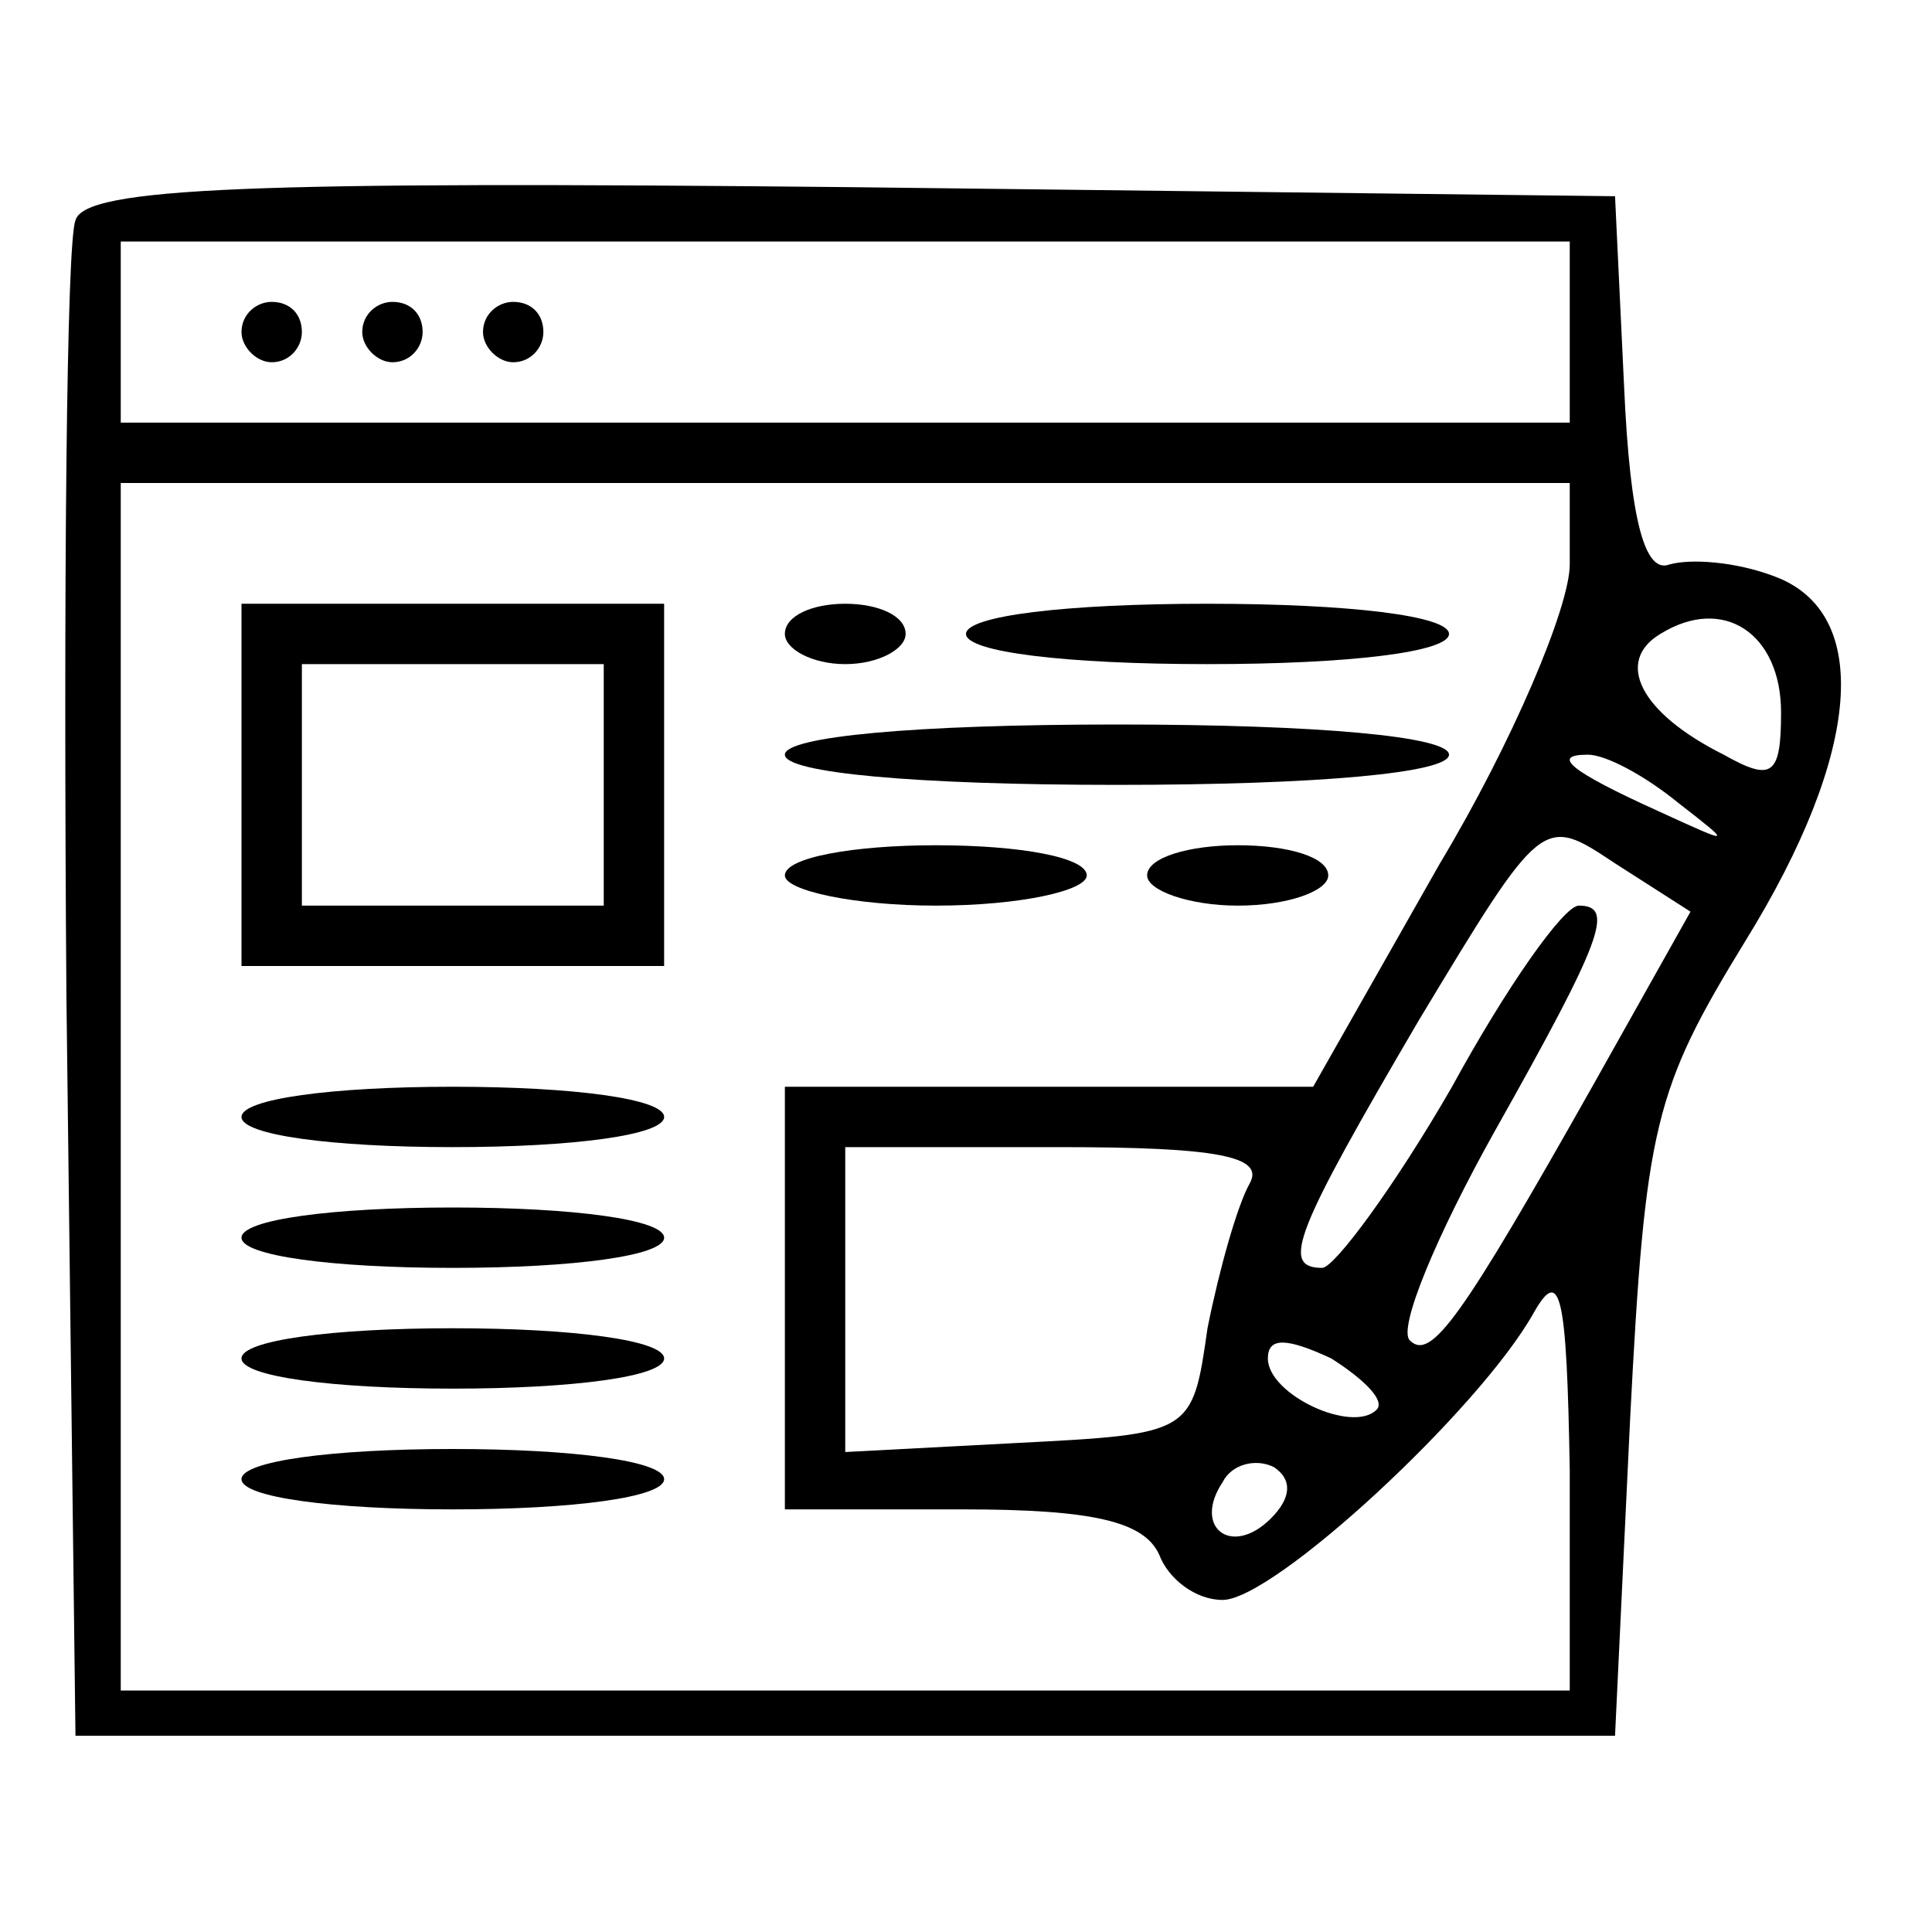 <svg xmlns="http://www.w3.org/2000/svg" width="64pt" height="64pt" viewBox="0 0 64 64" preserveAspectRatio="xMidYMid meet"><g transform="translate(0,64) scale(0.1,-0.1)" fill="#000000" stroke="none"><path d="M25 567 c-3 -7 -4 -123 -3 -257 l3 -245 255 0 255 0 5 105 c5 97 8 109 38 158 39 63 42 109 10 121 -13 5 -28 6 -35 4 -8 -3 -13 14 -15 59 l-3 63 -253 3 c-198 2 -254 0 -257 -11z m495 -37 l0 -30 -240 0 -240 0 0 30 0 30 240 0 240 0 0 -30z m0 -77 c0 -14 -19 -59 -43 -99 l-42 -74 -87 0 -88 0 0 -70 0 -70 59 0 c43 0 60 -4 65 -15 3 -8 12 -15 21 -15 17 0 85 63 103 95 9 16 11 6 12 -52 l0 -73 -240 0 -240 0 0 200 0 200 240 0 240 0 0 -27z m70 -49 c0 -21 -3 -23 -19 -14 -28 14 -36 31 -21 40 21 13 40 0 40 -26z m-34 -30 c18 -14 18 -14 -6 -3 -31 14 -36 19 -24 19 6 0 19 -7 30 -16z m-28 -93 c-44 -78 -54 -92 -61 -85 -4 4 9 35 28 69 36 64 40 75 28 75 -5 0 -24 -27 -42 -60 -19 -33 -39 -60 -43 -60 -14 0 -9 12 32 82 41 68 41 68 65 52 l25 -16 -32 -57z m-114 -33 c-4 -7 -10 -28 -14 -48 -5 -35 -5 -35 -63 -38 l-57 -3 0 51 0 50 71 0 c52 0 68 -3 63 -12z m42 -75 c-8 -8 -36 5 -36 17 0 7 6 7 21 0 11 -7 18 -14 15 -17z m-35 -36 c-13 -13 -26 -3 -16 12 3 6 11 8 17 5 6 -4 6 -10 -1 -17z"></path><path d="M80 530 c0 -5 5 -10 10 -10 6 0 10 5 10 10 0 6 -4 10 -10 10 -5 0 -10 -4 -10 -10z"></path><path d="M120 530 c0 -5 5 -10 10 -10 6 0 10 5 10 10 0 6 -4 10 -10 10 -5 0 -10 -4 -10 -10z"></path><path d="M160 530 c0 -5 5 -10 10 -10 6 0 10 5 10 10 0 6 -4 10 -10 10 -5 0 -10 -4 -10 -10z"></path><path d="M80 380 l0 -60 70 0 70 0 0 60 0 60 -70 0 -70 0 0 -60z m120 0 l0 -40 -50 0 -50 0 0 40 0 40 50 0 50 0 0 -40z"></path><path d="M260 430 c0 -5 9 -10 20 -10 11 0 20 5 20 10 0 6 -9 10 -20 10 -11 0 -20 -4 -20 -10z"></path><path d="M320 430 c0 -6 33 -10 80 -10 47 0 80 4 80 10 0 6 -33 10 -80 10 -47 0 -80 -4 -80 -10z"></path><path d="M260 390 c0 -6 43 -10 110 -10 67 0 110 4 110 10 0 6 -43 10 -110 10 -67 0 -110 -4 -110 -10z"></path><path d="M260 350 c0 -5 23 -10 50 -10 28 0 50 5 50 10 0 6 -22 10 -50 10 -27 0 -50 -4 -50 -10z"></path><path d="M380 350 c0 -5 14 -10 30 -10 17 0 30 5 30 10 0 6 -13 10 -30 10 -16 0 -30 -4 -30 -10z"></path><path d="M80 270 c0 -6 30 -10 70 -10 40 0 70 4 70 10 0 6 -30 10 -70 10 -40 0 -70 -4 -70 -10z"></path><path d="M80 230 c0 -6 30 -10 70 -10 40 0 70 4 70 10 0 6 -30 10 -70 10 -40 0 -70 -4 -70 -10z"></path><path d="M80 190 c0 -6 30 -10 70 -10 40 0 70 4 70 10 0 6 -30 10 -70 10 -40 0 -70 -4 -70 -10z"></path><path d="M80 150 c0 -6 30 -10 70 -10 40 0 70 4 70 10 0 6 -30 10 -70 10 -40 0 -70 -4 -70 -10z"></path></g></svg>